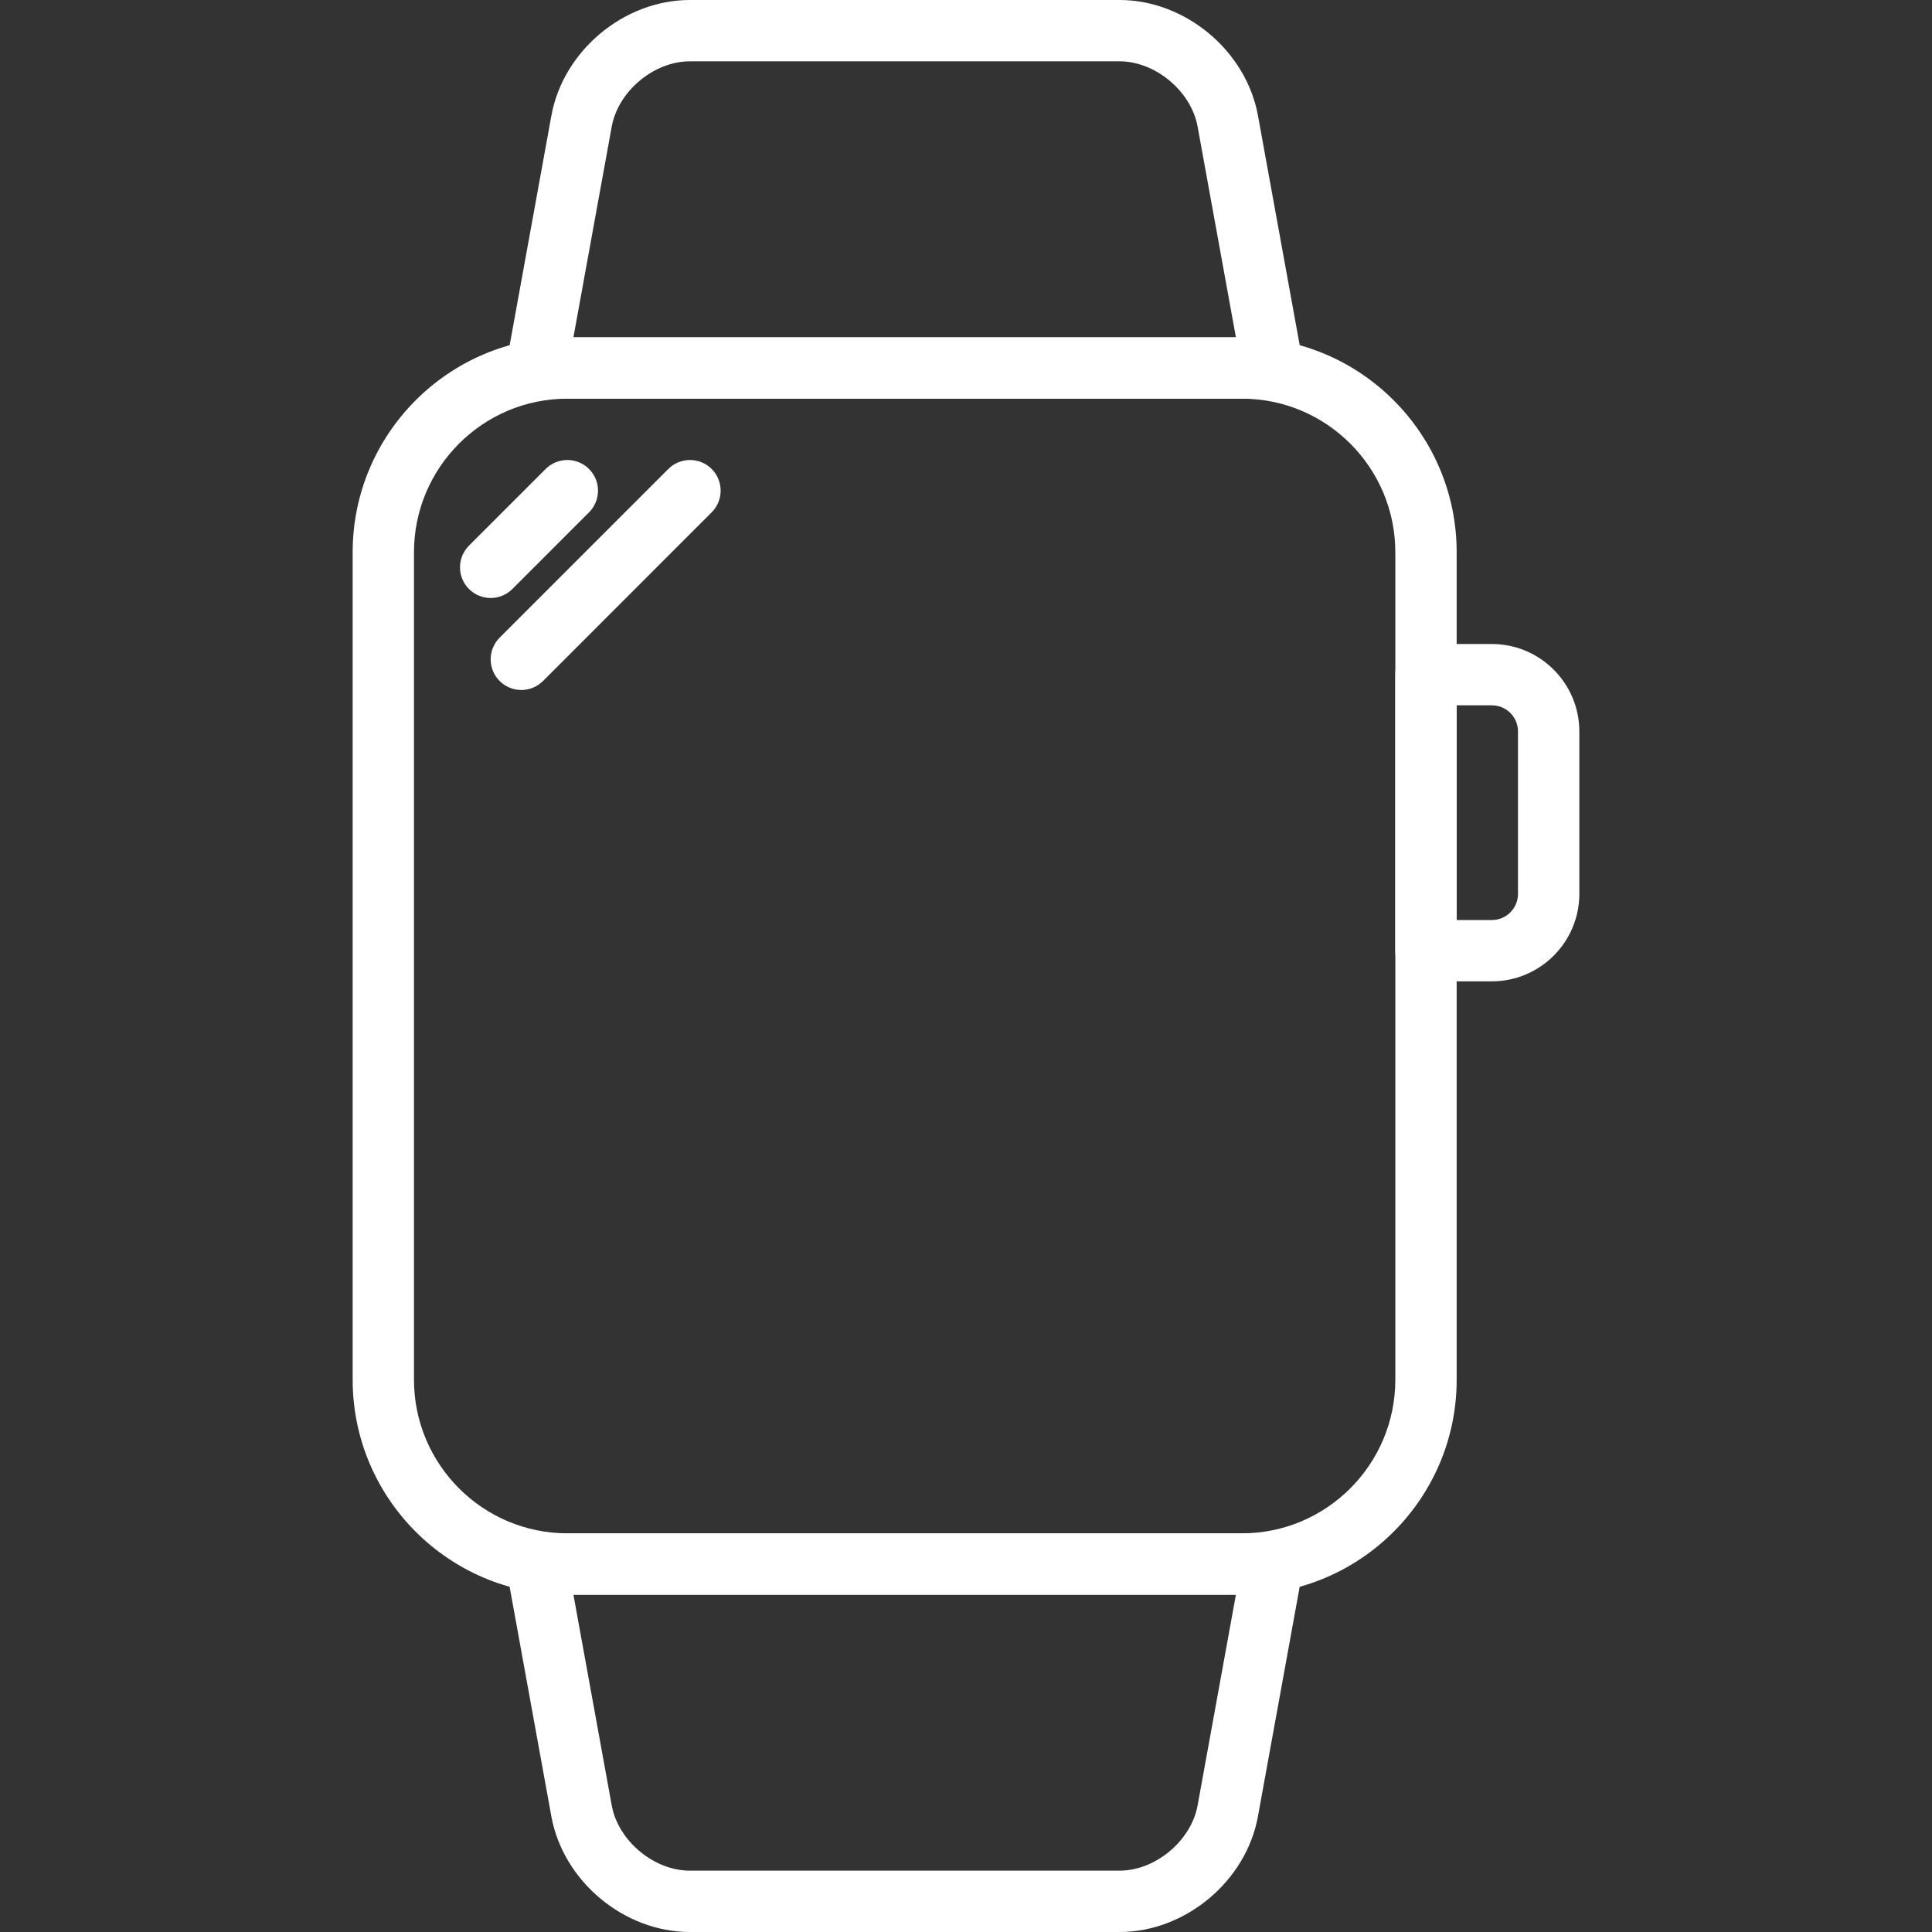 <svg xmlns="http://www.w3.org/2000/svg" width="65" height="65" viewBox="0 0 65 65" fill="none"><rect x="0" y="0" width="65" height="65" fill="#333333" stroke="none"/><g clip-path="url(#clip0_49_3842)"><path d="M41.785 11.349H19.088C15.105 11.349 11.865 14.592 11.865 18.579V46.42C11.865 50.407 15.105 53.651 19.088 53.651H41.785C45.768 53.651 49.008 50.407 49.008 46.42V18.579C49.008 14.592 45.768 11.349 41.785 11.349ZM46.944 46.42C46.944 49.27 44.63 51.587 41.785 51.587H19.088C16.243 51.587 13.928 49.27 13.928 46.42V18.579C13.928 15.73 16.243 13.413 19.088 13.413H41.785C44.63 13.413 46.944 15.73 46.944 18.579V46.42Z" fill="white"></path><path d="M43.833 12.197L42.323 3.889C41.926 1.708 39.88 0 37.665 0H23.208C20.994 0 18.948 1.708 18.551 3.889L17.041 12.197C16.986 12.498 17.068 12.807 17.264 13.042C17.459 13.277 17.75 13.413 18.056 13.413H42.818C43.123 13.413 43.414 13.277 43.61 13.042C43.806 12.807 43.888 12.498 43.833 12.197ZM19.292 11.349L20.581 4.258C20.798 3.068 22 2.063 23.208 2.063H37.665C38.873 2.063 40.075 3.069 40.292 4.258L41.581 11.349H19.292Z" fill="white"></path><path d="M43.609 51.958C43.413 51.723 43.123 51.587 42.817 51.587H18.055C17.75 51.587 17.459 51.724 17.263 51.958C17.067 52.193 16.985 52.502 17.04 52.804L18.55 61.111C18.948 63.292 20.993 65 23.208 65H37.665C39.88 65 41.925 63.292 42.322 61.111L43.832 52.804C43.887 52.502 43.805 52.193 43.609 51.958ZM40.292 60.742C40.075 61.931 38.873 62.936 37.665 62.936H23.208C22 62.936 20.797 61.932 20.581 60.742L19.292 53.651H41.581L40.292 60.742Z" fill="white"></path><path d="M50.193 21.667H47.976C47.406 21.667 46.944 22.128 46.944 22.698V31.984C46.944 32.554 47.406 33.016 47.976 33.016H50.193C51.815 33.016 53.135 31.696 53.135 30.074V24.609C53.135 22.987 51.815 21.667 50.193 21.667ZM51.071 30.074C51.071 30.559 50.678 30.953 50.193 30.953H49.008V23.73H50.193C50.678 23.73 51.071 24.124 51.071 24.609V30.074Z" fill="white"></path><path d="M19.817 15.778C19.414 15.376 18.761 15.376 18.358 15.778L15.778 18.358C15.376 18.761 15.376 19.414 15.778 19.817C15.98 20.018 16.244 20.119 16.508 20.119C16.772 20.119 17.036 20.018 17.237 19.817L19.817 17.237C20.22 16.834 20.22 16.181 19.817 15.778Z" fill="white"></path><path d="M23.944 15.778C23.541 15.376 22.888 15.376 22.485 15.778L16.81 21.453C16.407 21.856 16.407 22.509 16.81 22.912C17.012 23.113 17.276 23.214 17.539 23.214C17.803 23.214 18.067 23.113 18.269 22.912L23.943 17.237C24.346 16.834 24.346 16.181 23.944 15.778Z" fill="white"></path></g><defs><clipPath id="clip0_49_3842"><rect width="65" height="65" fill="white"></rect></clipPath></defs></svg>